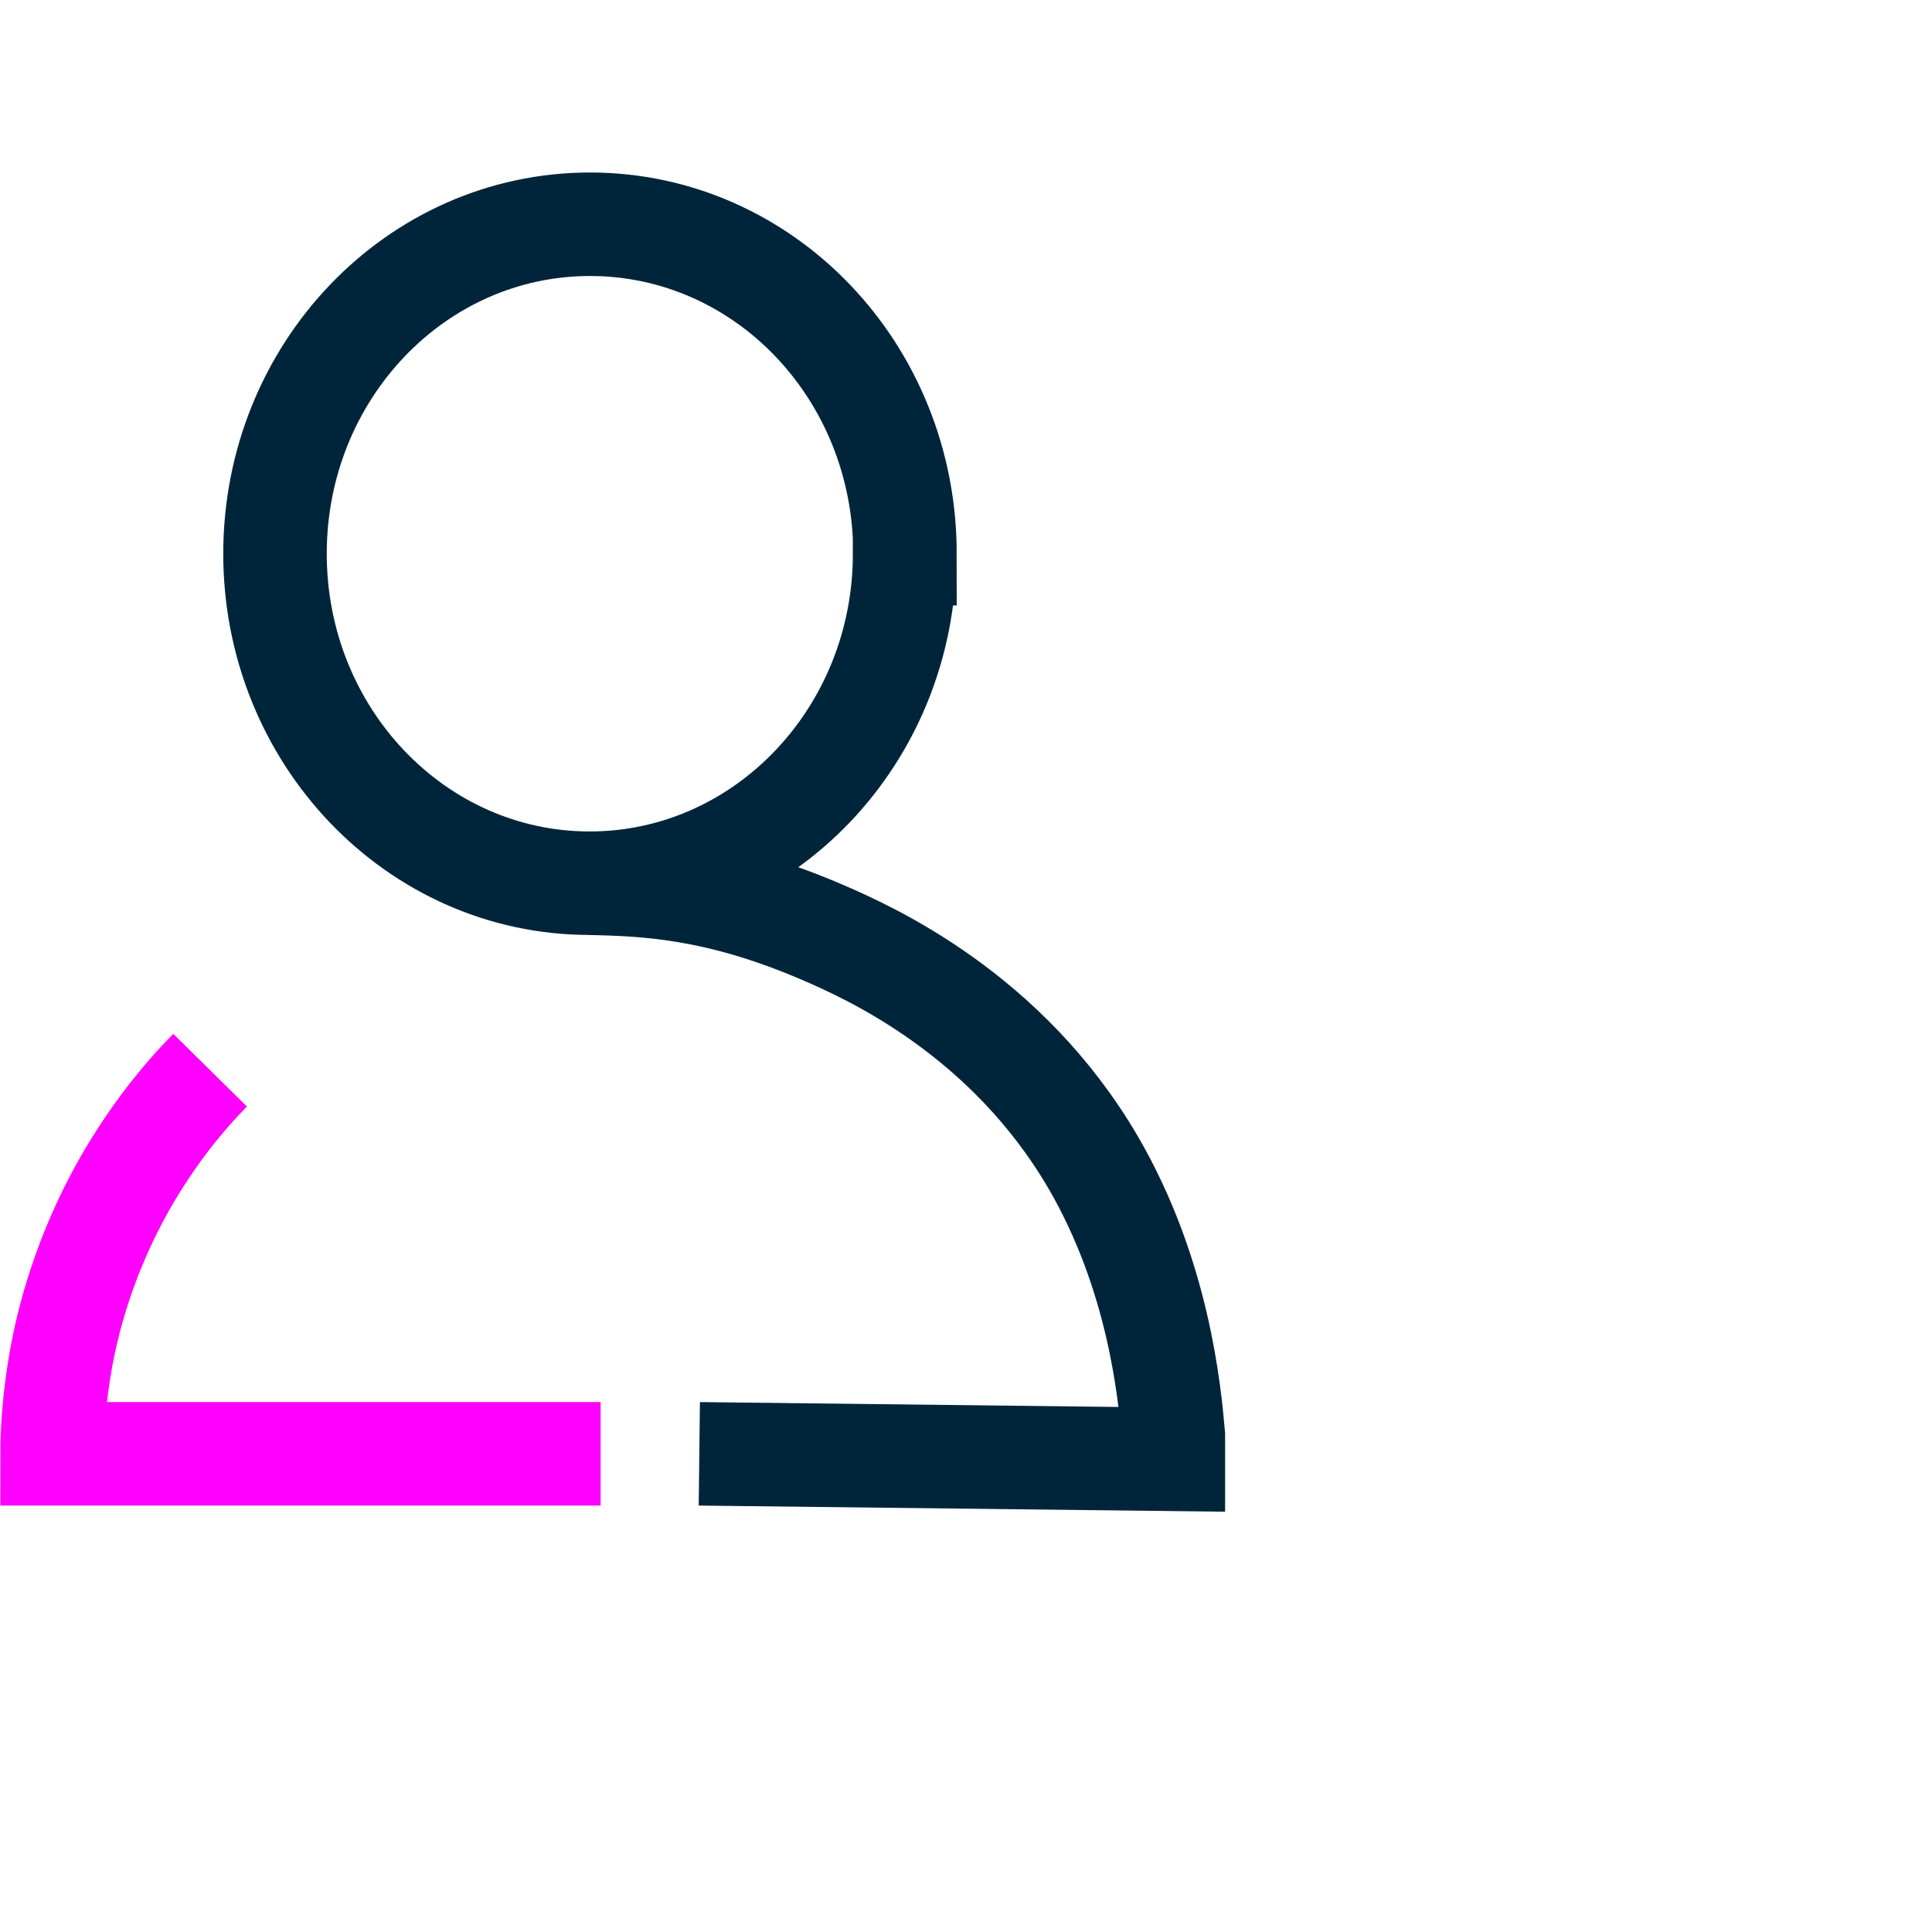 <svg width="56" height="56" viewBox="0 0 56 56" fill="none" xmlns="http://www.w3.org/2000/svg">
<g clip-path="url(#clip0_2652_15691)">
<path d="M26.221 16.05C26.221 21.32 22.131 25.6 17.091 25.6C12.051 25.6 7.971 21.32 7.971 16.05C7.971 10.78 12.051 6.5 17.101 6.5C22.151 6.5 26.231 10.77 26.231 16.05H26.221Z" stroke="#00253B" stroke-width="3" stroke-miterlimit="10"/>
<path d="M17.41 42.139H1.51C1.51 41.45 1.57 40.499 1.77 39.38C1.96 38.33 2.42 36.419 3.61 34.319C4.43 32.88 5.33 31.79 6.09 31.02" stroke="#FF00FF" stroke-width="3" stroke-miterlimit="10"/>
<path d="M20.27 42.14L34.01 42.3V41.6C33.9 40.34 33.58 36.95 31.69 33.7C29.17 29.38 25.2 27.61 23.83 27.02C20.76 25.7 18.68 25.64 17.1 25.6" stroke="#00253B" stroke-width="3" stroke-miterlimit="10"/>
</g>
<defs>
<clipPath id="clip0_2652_15691">
<rect width="35.51" height="38.82" fill="white" transform="translate(0 5)"/>
</clipPath>
</defs>
</svg>
